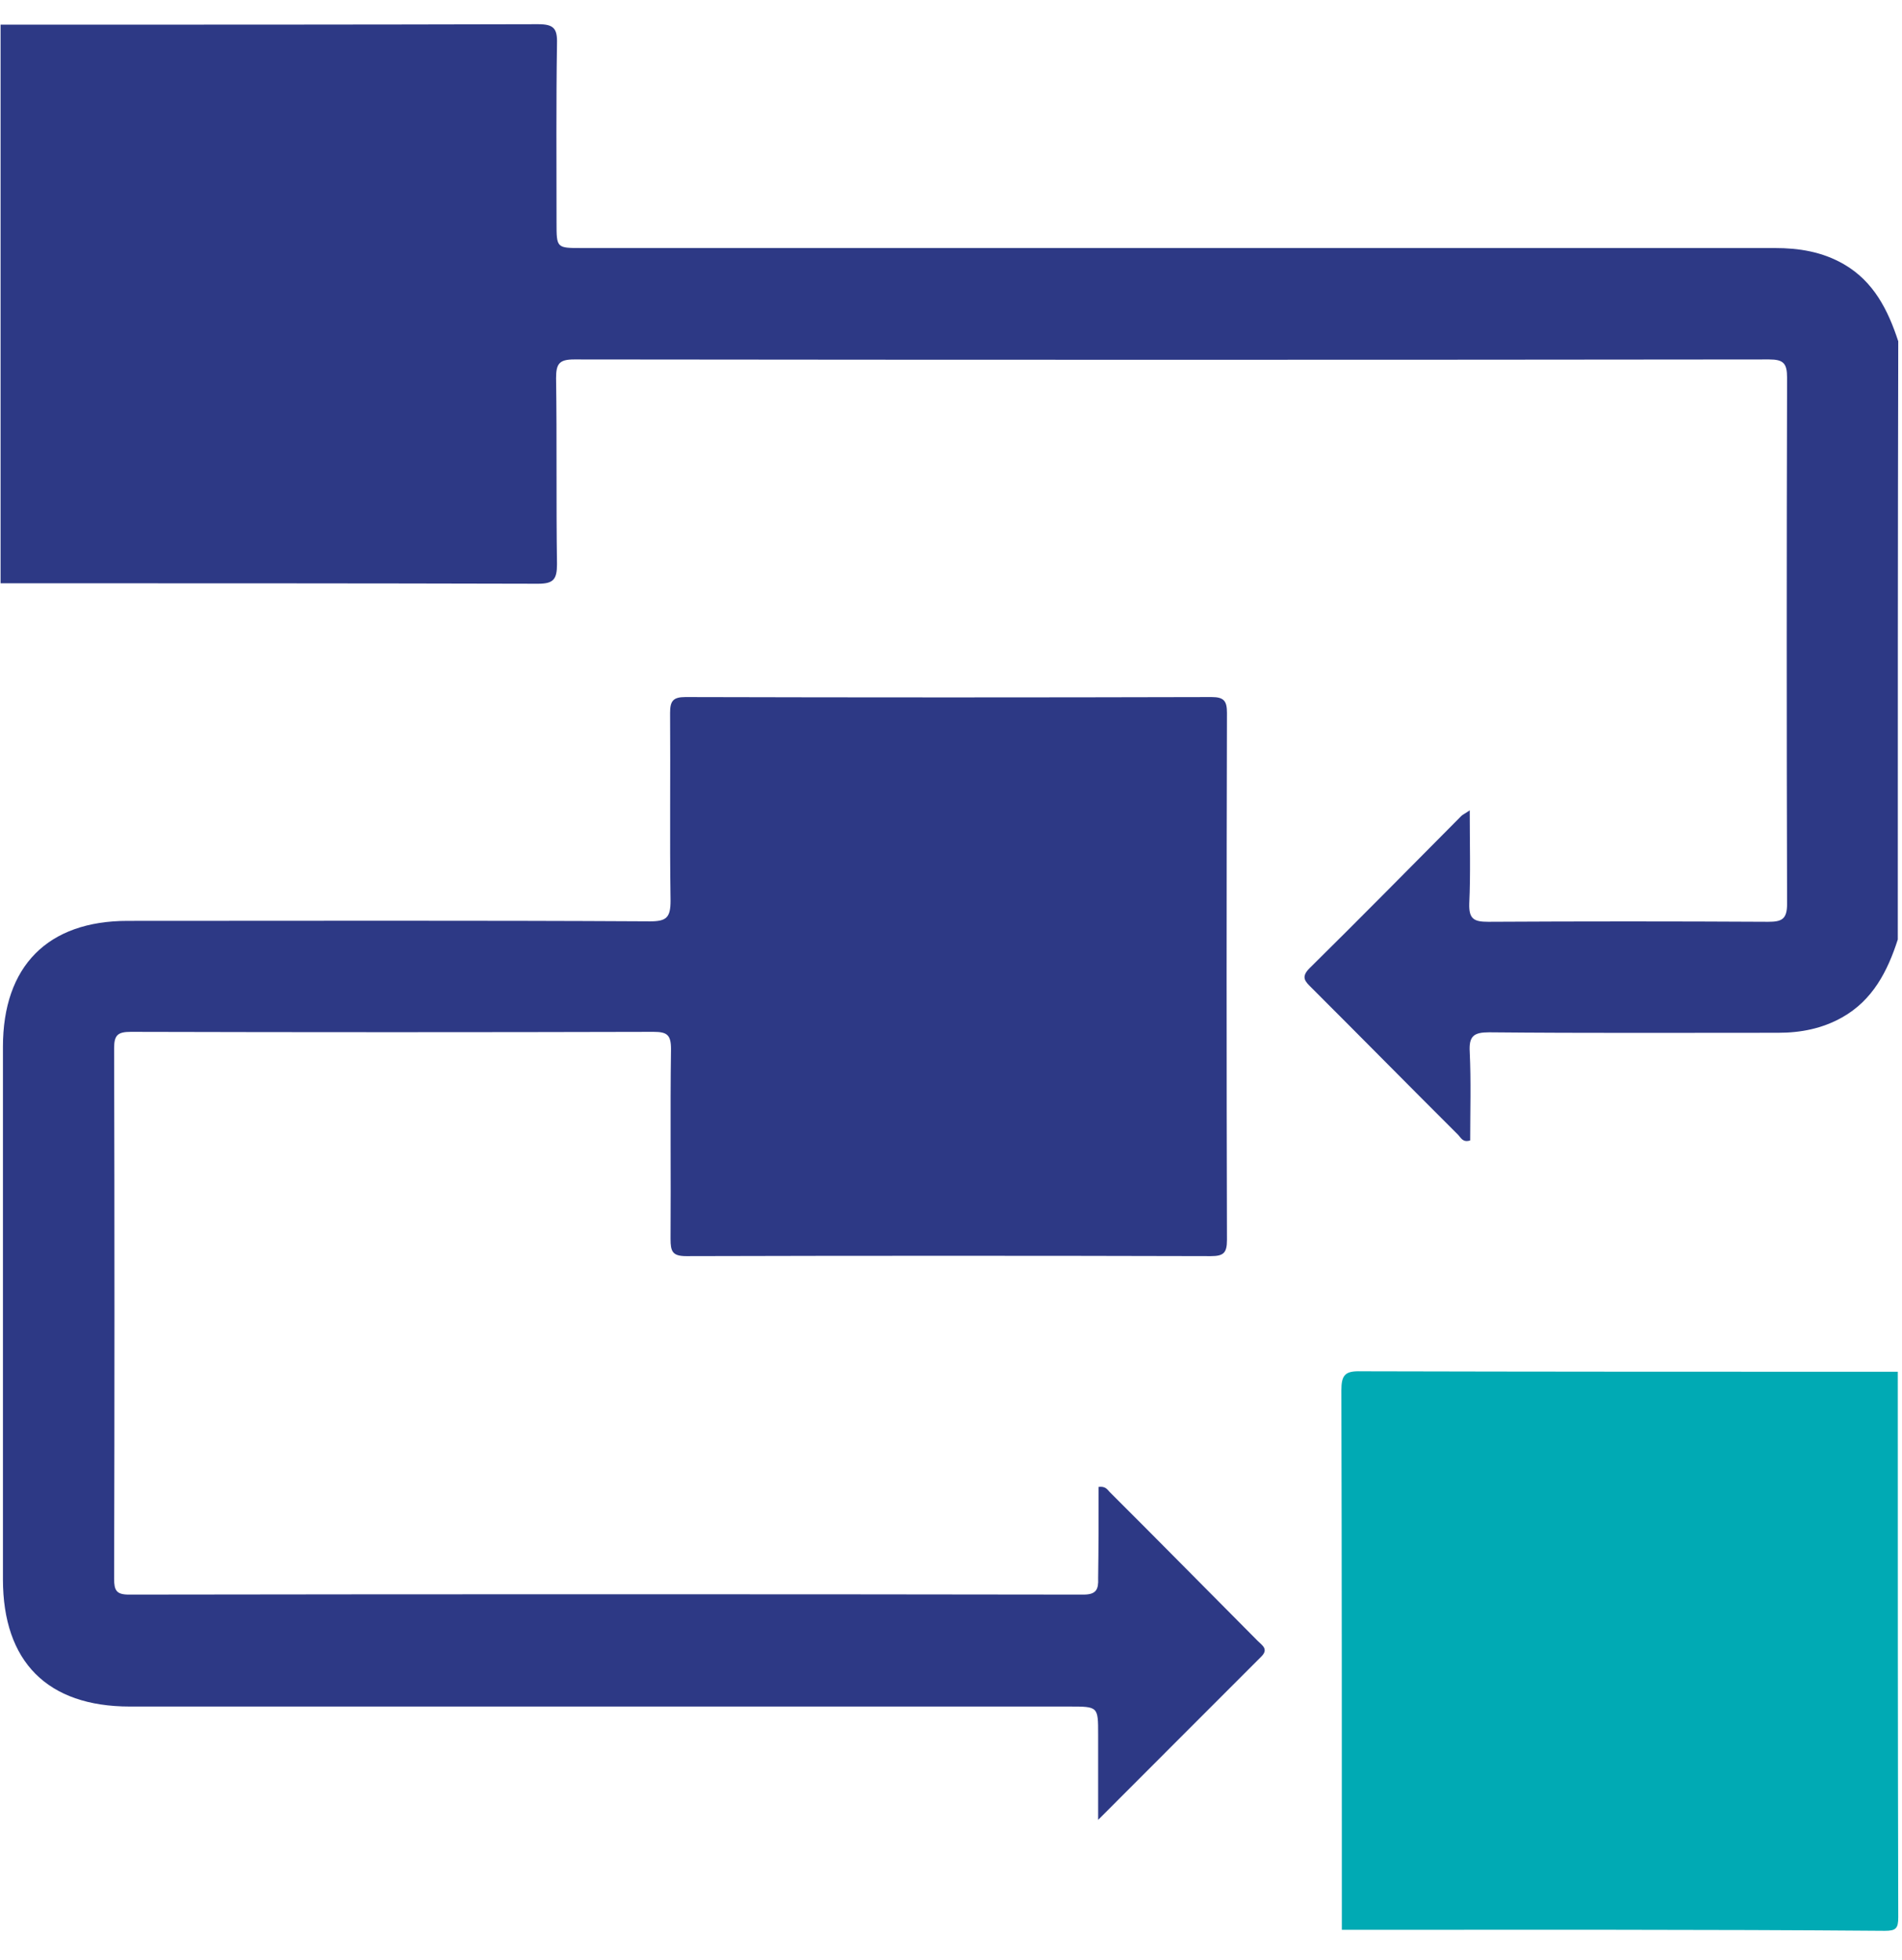 <svg width="33" height="34" viewBox="0 0 33 34" fill="none" xmlns="http://www.w3.org/2000/svg">
<path d="M32.927 16.299C32.75 16.849 32.493 17.351 31.962 17.65C31.617 17.844 31.247 17.917 30.853 17.917C29.181 17.917 27.509 17.925 25.837 17.909C25.572 17.909 25.484 17.973 25.5 18.248C25.524 18.758 25.508 19.276 25.508 19.785C25.379 19.826 25.347 19.737 25.299 19.688C24.447 18.839 23.603 17.982 22.751 17.132C22.646 17.027 22.566 16.954 22.718 16.8C23.603 15.927 24.479 15.037 25.355 14.155C25.379 14.131 25.419 14.115 25.5 14.058C25.5 14.624 25.516 15.15 25.492 15.676C25.484 15.943 25.572 15.992 25.821 15.992C27.437 15.983 29.061 15.983 30.676 15.992C30.91 15.992 31.006 15.951 31.006 15.684C30.998 12.643 30.998 9.593 31.006 6.552C31.006 6.301 30.942 6.236 30.692 6.236C23.779 6.244 16.875 6.244 9.962 6.236C9.704 6.236 9.648 6.309 9.648 6.56C9.664 7.635 9.648 8.711 9.664 9.787C9.664 10.054 9.6 10.127 9.335 10.127C6.224 10.119 3.121 10.119 0.01 10.119C0.01 6.891 0.01 3.664 0.01 0.428C3.121 0.428 6.224 0.428 9.335 0.42C9.608 0.42 9.672 0.493 9.664 0.76C9.648 1.795 9.656 2.822 9.656 3.858C9.656 4.303 9.656 4.303 10.09 4.303C16.987 4.303 23.892 4.303 30.789 4.303C31.215 4.303 31.617 4.367 31.995 4.586C32.509 4.885 32.758 5.379 32.935 5.921C32.927 9.367 32.927 12.829 32.927 16.299Z" fill="#2D3985"/>
<path d="M23.281 33.48C23.281 30.358 23.281 27.244 23.273 24.121C23.273 23.854 23.337 23.782 23.611 23.79C26.713 23.798 29.824 23.798 32.927 23.798C32.927 26.953 32.927 30.107 32.935 33.262C32.935 33.456 32.895 33.497 32.702 33.497C29.559 33.472 26.424 33.48 23.281 33.48Z" fill="#00AAB4"/>
<path d="M19.061 25.796C19.182 25.78 19.214 25.844 19.254 25.885C20.114 26.742 20.966 27.608 21.819 28.465C21.899 28.546 22.02 28.611 21.875 28.748C20.958 29.662 20.042 30.585 19.053 31.572C19.053 31.029 19.053 30.56 19.053 30.091C19.053 29.606 19.053 29.606 18.555 29.606C13.121 29.606 7.687 29.606 2.253 29.606C0.822 29.606 0.051 28.829 0.051 27.398C0.051 24.316 0.051 21.242 0.051 18.16C0.051 16.76 0.83 15.976 2.213 15.976C5.235 15.976 8.258 15.967 11.28 15.984C11.562 15.984 11.634 15.919 11.634 15.628C11.618 14.544 11.634 13.452 11.626 12.368C11.626 12.166 11.674 12.093 11.891 12.093C14.938 12.101 17.976 12.101 21.023 12.093C21.24 12.093 21.288 12.166 21.288 12.368C21.28 15.417 21.28 18.459 21.288 21.509C21.288 21.735 21.232 21.792 21.007 21.792C17.976 21.784 14.938 21.784 11.907 21.792C11.666 21.792 11.634 21.711 11.634 21.492C11.642 20.392 11.626 19.3 11.642 18.2C11.642 17.949 11.57 17.901 11.337 17.901C8.314 17.909 5.292 17.909 2.269 17.901C2.044 17.901 1.98 17.957 1.98 18.184C1.988 21.25 1.988 24.316 1.98 27.389C1.98 27.592 2.02 27.664 2.237 27.664C7.76 27.656 13.274 27.656 18.796 27.664C19.021 27.664 19.061 27.575 19.053 27.381C19.061 26.855 19.061 26.322 19.061 25.796Z" fill="#2D3985"/>
</svg>
